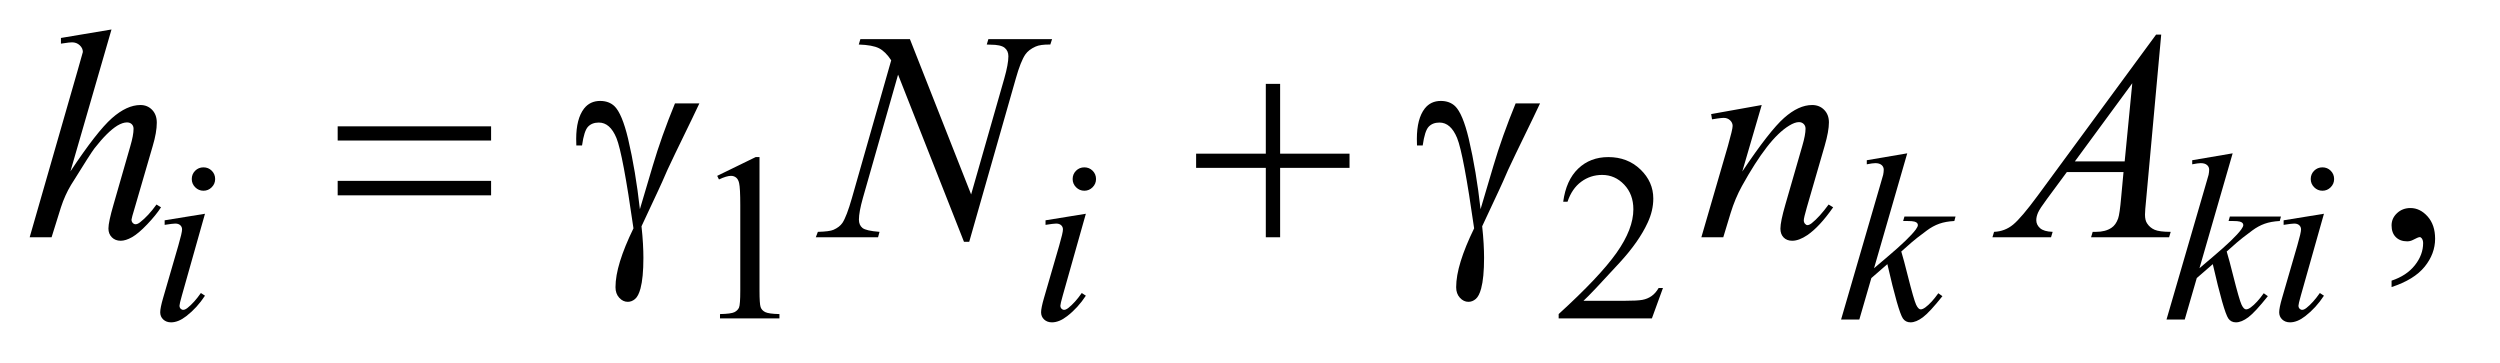 <?xml version="1.0" encoding="UTF-8"?>
<!DOCTYPE svg PUBLIC '-//W3C//DTD SVG 1.0//EN'
          'http://www.w3.org/TR/2001/REC-SVG-20010904/DTD/svg10.dtd'>
<svg stroke-dasharray="none" shape-rendering="auto" xmlns="http://www.w3.org/2000/svg" font-family="'Dialog'" text-rendering="auto" width="131" fill-opacity="1" color-interpolation="auto" color-rendering="auto" preserveAspectRatio="xMidYMid meet" font-size="12px" viewBox="0 0 131 19" fill="black" xmlns:xlink="http://www.w3.org/1999/xlink" stroke="black" image-rendering="auto" stroke-miterlimit="10" stroke-linecap="square" stroke-linejoin="miter" font-style="normal" stroke-width="1" height="19" stroke-dashoffset="0" font-weight="normal" stroke-opacity="1"
><!--Generated by the Batik Graphics2D SVG Generator--><defs id="genericDefs"
  /><g
  ><defs id="defs1"
    ><clipPath clipPathUnits="userSpaceOnUse" id="clipPath1"
      ><path d="M1.047 2.062 L83.562 2.062 L83.562 13.864 L1.047 13.864 L1.047 2.062 Z"
      /></clipPath
      ><clipPath clipPathUnits="userSpaceOnUse" id="clipPath2"
      ><path d="M33.457 65.864 L33.457 442.949 L2669.699 442.949 L2669.699 65.864 Z"
      /></clipPath
    ></defs
    ><g transform="scale(1.576,1.576) translate(-1.047,-2.062) matrix(0.031,0,0,0.031,0,0)"
    ><path d="M803 255.125 L844.25 235 L848.375 235 L848.375 378.125 Q848.375 392.375 849.562 395.875 Q850.75 399.375 854.5 401.25 Q858.25 403.125 869.75 403.375 L869.75 408 L806 408 L806 403.375 Q818 403.125 821.5 401.312 Q825 399.5 826.375 396.438 Q827.75 393.375 827.75 378.125 L827.75 286.625 Q827.75 268.125 826.5 262.875 Q825.625 258.875 823.312 257 Q821 255.125 817.75 255.125 Q813.125 255.125 804.875 259 L803 255.125 ZM1817.375 375.375 L1805.5 408 L1705.5 408 L1705.5 403.375 Q1749.625 363.125 1767.625 337.625 Q1785.625 312.125 1785.625 291 Q1785.625 274.875 1775.75 264.5 Q1765.875 254.125 1752.125 254.125 Q1739.625 254.125 1729.688 261.438 Q1719.75 268.75 1715 282.875 L1710.375 282.875 Q1713.5 259.75 1726.438 247.375 Q1739.375 235 1758.75 235 Q1779.375 235 1793.188 248.25 Q1807 261.5 1807 279.5 Q1807 292.375 1801 305.25 Q1791.75 325.5 1771 348.125 Q1739.875 382.125 1732.125 389.125 L1776.375 389.125 Q1789.875 389.125 1795.312 388.125 Q1800.75 387.125 1805.125 384.062 Q1809.5 381 1812.75 375.375 L1817.375 375.375 Z" stroke="none" clip-path="url(#clipPath2)"
    /></g
    ><g transform="matrix(0.049,0,0,0.049,-1.65,-3.248)"
    ><path d="M2591.188 373.281 L2591.188 366.406 Q2607.281 361.094 2616.109 349.922 Q2624.938 338.75 2624.938 326.25 Q2624.938 323.281 2623.531 321.25 Q2622.438 319.844 2621.344 319.844 Q2619.625 319.844 2613.844 322.969 Q2611.031 324.375 2607.906 324.375 Q2600.25 324.375 2595.719 319.844 Q2591.188 315.312 2591.188 307.344 Q2591.188 299.688 2597.047 294.219 Q2602.906 288.75 2611.344 288.75 Q2621.656 288.75 2629.703 297.734 Q2637.75 306.719 2637.75 321.562 Q2637.75 337.656 2626.578 351.484 Q2615.406 365.312 2591.188 373.281 Z" stroke="none" clip-path="url(#clipPath2)"
    /></g
    ><g transform="matrix(0.049,0,0,0.049,-1.65,-3.248)"
    ><path d="M251.25 245.25 Q256.5 245.25 260.125 248.875 Q263.75 252.5 263.75 257.75 Q263.75 262.875 260.062 266.562 Q256.375 270.25 251.25 270.25 Q246.125 270.25 242.438 266.562 Q238.75 262.875 238.75 257.75 Q238.75 252.5 242.375 248.875 Q246 245.25 251.25 245.25 ZM252.875 294.875 L228.125 382.5 Q225.625 391.375 225.625 393.125 Q225.625 395.125 226.812 396.375 Q228 397.625 229.625 397.625 Q231.5 397.625 234.125 395.625 Q241.25 390 248.5 379.625 L252.875 382.5 Q244.375 395.5 232.875 404.375 Q224.375 411 216.625 411 Q211.5 411 208.25 407.938 Q205 404.875 205 400.25 Q205 395.625 208.125 384.875 L224.375 328.875 Q228.375 315.125 228.375 311.625 Q228.375 308.875 226.438 307.125 Q224.5 305.375 221.125 305.375 Q218.375 305.375 209.75 306.75 L209.75 301.875 L252.875 294.875 ZM1193.25 245.25 Q1198.5 245.25 1202.125 248.875 Q1205.75 252.5 1205.75 257.75 Q1205.75 262.875 1202.062 266.562 Q1198.375 270.25 1193.25 270.25 Q1188.125 270.25 1184.438 266.562 Q1180.75 262.875 1180.75 257.75 Q1180.75 252.5 1184.375 248.875 Q1188 245.25 1193.25 245.25 ZM1194.875 294.875 L1170.125 382.5 Q1167.625 391.375 1167.625 393.125 Q1167.625 395.125 1168.812 396.375 Q1170 397.625 1171.625 397.625 Q1173.5 397.625 1176.125 395.625 Q1183.25 390 1190.5 379.625 L1194.875 382.5 Q1186.375 395.5 1174.875 404.375 Q1166.375 411 1158.625 411 Q1153.5 411 1150.25 407.938 Q1147 404.875 1147 400.25 Q1147 395.625 1150.125 384.875 L1166.375 328.875 Q1170.375 315.125 1170.375 311.625 Q1170.375 308.875 1168.438 307.125 Q1166.5 305.375 1163.125 305.375 Q1160.375 305.375 1151.75 306.75 L1151.75 301.875 L1194.875 294.875 ZM2073.25 230.25 L2037.75 353.125 L2052 341 Q2075.375 321.25 2082.375 311.75 Q2084.625 308.625 2084.625 307 Q2084.625 305.875 2083.875 304.875 Q2083.125 303.875 2080.938 303.25 Q2078.75 302.625 2073.25 302.625 L2068.875 302.625 L2070.25 297.875 L2124.875 297.875 L2123.625 302.625 Q2114.25 303.125 2107.438 305.562 Q2100.625 308 2094.25 312.75 Q2081.625 322.125 2077.625 325.75 L2066.875 335.25 Q2069.625 344.25 2073.625 360.375 Q2080.375 387.125 2082.75 392.125 Q2085.125 397.125 2087.625 397.125 Q2089.75 397.125 2092.625 395 Q2099.125 390.25 2106.5 379.875 L2110.875 383 Q2097.25 400.125 2090 405.562 Q2082.75 411 2076.75 411 Q2071.5 411 2068.625 406.875 Q2063.625 399.5 2052 348.75 L2034.875 363.625 L2022 408 L2002.5 408 L2044 265.375 L2047.5 253.25 Q2048.125 250.125 2048.125 247.75 Q2048.125 244.75 2045.812 242.75 Q2043.5 240.75 2039.125 240.75 Q2036.25 240.75 2030 242 L2030 237.625 L2073.25 230.25 ZM2421.25 230.25 L2385.75 353.125 L2400 341 Q2423.375 321.25 2430.375 311.75 Q2432.625 308.625 2432.625 307 Q2432.625 305.875 2431.875 304.875 Q2431.125 303.875 2428.938 303.25 Q2426.75 302.625 2421.25 302.625 L2416.875 302.625 L2418.25 297.875 L2472.875 297.875 L2471.625 302.625 Q2462.25 303.125 2455.438 305.562 Q2448.625 308 2442.25 312.75 Q2429.625 322.125 2425.625 325.75 L2414.875 335.25 Q2417.625 344.25 2421.625 360.375 Q2428.375 387.125 2430.75 392.125 Q2433.125 397.125 2435.625 397.125 Q2437.75 397.125 2440.625 395 Q2447.125 390.25 2454.5 379.875 L2458.875 383 Q2445.25 400.125 2438 405.562 Q2430.75 411 2424.75 411 Q2419.5 411 2416.625 406.875 Q2411.625 399.5 2400 348.75 L2382.875 363.625 L2370 408 L2350.5 408 L2392 265.375 L2395.5 253.25 Q2396.125 250.125 2396.125 247.75 Q2396.125 244.75 2393.812 242.75 Q2391.5 240.75 2387.125 240.75 Q2384.25 240.75 2378 242 L2378 237.625 L2421.25 230.25 ZM2517.25 245.25 Q2522.5 245.25 2526.125 248.875 Q2529.75 252.5 2529.75 257.75 Q2529.75 262.875 2526.062 266.562 Q2522.375 270.25 2517.25 270.25 Q2512.125 270.25 2508.438 266.562 Q2504.75 262.875 2504.75 257.75 Q2504.75 252.5 2508.375 248.875 Q2512 245.25 2517.25 245.25 ZM2518.875 294.875 L2494.125 382.5 Q2491.625 391.375 2491.625 393.125 Q2491.625 395.125 2492.812 396.375 Q2494 397.625 2495.625 397.625 Q2497.5 397.625 2500.125 395.625 Q2507.25 390 2514.5 379.625 L2518.875 382.5 Q2510.375 395.5 2498.875 404.375 Q2490.375 411 2482.625 411 Q2477.5 411 2474.25 407.938 Q2471 404.875 2471 400.25 Q2471 395.625 2474.125 384.875 L2490.375 328.875 Q2494.375 315.125 2494.375 311.625 Q2494.375 308.875 2492.438 307.125 Q2490.5 305.375 2487.125 305.375 Q2484.375 305.375 2475.75 306.75 L2475.75 301.875 L2518.875 294.875 Z" stroke="none" clip-path="url(#clipPath2)"
    /></g
    ><g transform="matrix(0.049,0,0,0.049,-1.65,-3.248)"
    ><path d="M152.906 97.812 L109 249.531 Q137.438 206.719 153.375 192.656 Q169.312 178.594 183.844 178.594 Q191.344 178.594 196.344 183.75 Q201.344 188.906 201.344 197.5 Q201.344 207.812 196.969 222.5 L177.906 287.969 Q174.312 299.844 174.312 301.094 Q174.312 303.281 175.641 304.688 Q176.969 306.094 178.688 306.094 Q180.719 306.094 183.375 304.062 Q192.281 297.188 201.031 285 L205.875 287.969 Q200.562 296.25 191.109 306.172 Q181.656 316.094 174.859 319.922 Q168.062 323.75 162.75 323.75 Q156.969 323.75 153.297 320.078 Q149.625 316.406 149.625 310.625 Q149.625 303.75 155.094 285 L173.062 222.5 Q176.5 210.781 176.5 204.062 Q176.5 200.938 174.547 199.062 Q172.594 197.188 169.469 197.188 Q164.938 197.188 159.156 200.625 Q148.531 207.188 134.625 225 Q130.875 229.844 109.625 264.062 Q103.062 275 98.844 287.969 L88.844 320 L65.406 320 L116.812 141.25 L122.281 121.875 Q122.281 117.812 118.922 114.688 Q115.562 111.562 110.719 111.562 Q107.906 111.562 102.125 112.5 L98.844 112.969 L98.844 106.875 L152.906 97.812 ZM1006.719 108.125 L1072.188 274.219 L1107.656 150.156 Q1112.031 134.844 1112.031 126.406 Q1112.031 120.625 1107.969 117.344 Q1103.906 114.062 1092.812 114.062 Q1090.938 114.062 1088.906 113.906 L1090.625 108.125 L1158.75 108.125 L1156.875 113.906 Q1146.25 113.75 1141.094 116.094 Q1133.75 119.375 1130.156 124.531 Q1125.156 131.875 1120 150.156 L1070.156 324.844 L1064.531 324.844 L994.062 146.094 L956.406 278.125 Q952.188 293.125 952.188 301.094 Q952.188 307.031 956.016 310.078 Q959.844 313.125 974.219 314.219 L972.656 320 L906.094 320 L908.281 314.219 Q920.781 313.906 925 312.031 Q931.406 309.219 934.531 304.688 Q939.062 297.812 944.688 278.125 L986.719 130.781 Q980.625 121.406 973.672 117.891 Q966.719 114.375 952.031 113.906 L953.75 108.125 L1006.719 108.125 ZM1917.625 178.594 L1896.844 249.688 Q1926.062 206.094 1941.609 192.344 Q1957.156 178.594 1971.531 178.594 Q1979.344 178.594 1984.422 183.75 Q1989.5 188.906 1989.5 197.188 Q1989.5 206.562 1984.969 222.188 L1965.906 287.969 Q1962.625 299.375 1962.625 301.875 Q1962.625 304.062 1963.875 305.547 Q1965.125 307.031 1966.531 307.031 Q1968.406 307.031 1971.062 305 Q1979.344 298.438 1989.188 285 L1994.031 287.969 Q1979.5 308.75 1966.531 317.656 Q1957.469 323.75 1950.281 323.75 Q1944.5 323.75 1941.062 320.234 Q1937.625 316.719 1937.625 310.781 Q1937.625 303.281 1942.938 285 L1961.062 222.188 Q1964.5 210.469 1964.5 203.906 Q1964.5 200.781 1962.469 198.828 Q1960.438 196.875 1957.469 196.875 Q1953.094 196.875 1947 200.625 Q1935.438 207.656 1922.938 223.828 Q1910.438 240 1896.531 265.156 Q1889.188 278.438 1884.344 294.219 L1876.531 320 L1853.094 320 L1881.531 222.188 Q1886.531 204.531 1886.531 200.938 Q1886.531 197.5 1883.797 194.922 Q1881.062 192.344 1877 192.344 Q1875.125 192.344 1870.438 192.969 L1864.5 193.906 L1863.562 188.281 L1917.625 178.594 ZM2344.844 103.281 L2328.75 279.531 Q2327.5 291.875 2327.5 295.781 Q2327.5 302.031 2329.844 305.312 Q2332.812 309.844 2337.891 312.031 Q2342.969 314.219 2355 314.219 L2353.281 320 L2269.844 320 L2271.562 314.219 L2275.156 314.219 Q2285.312 314.219 2291.719 309.844 Q2296.25 306.875 2298.75 300 Q2300.469 295.156 2302.031 277.188 L2304.531 250.312 L2243.906 250.312 L2222.344 279.531 Q2215 289.375 2213.125 293.672 Q2211.25 297.969 2211.25 301.719 Q2211.25 306.719 2215.312 310.312 Q2219.375 313.906 2228.75 314.219 L2227.031 320 L2164.375 320 L2166.094 314.219 Q2177.656 313.75 2186.484 306.484 Q2195.312 299.219 2212.812 275.469 L2339.375 103.281 L2344.844 103.281 ZM2313.906 155.312 L2252.5 238.906 L2305.781 238.906 L2313.906 155.312 Z" stroke="none" clip-path="url(#clipPath2)"
    /></g
    ><g transform="matrix(0.049,0,0,0.049,-1.65,-3.248)"
    ><path d="M394.781 201.406 L558.844 201.406 L558.844 216.562 L394.781 216.562 L394.781 201.406 ZM394.781 259.688 L558.844 259.688 L558.844 275.156 L394.781 275.156 L394.781 259.688 ZM755.469 176.875 L781.562 176.875 Q779.062 182.5 755.781 230.312 Q746.094 250.312 741.875 260.625 Q740 264.844 737.656 269.844 L719.688 308.281 Q720.781 318.281 721.25 326.719 Q721.719 335.156 721.719 342.031 Q721.719 363.281 718.594 374.844 Q716.406 382.969 712.812 386.016 Q709.219 389.062 705 389.062 Q699.844 389.062 695.859 384.688 Q691.875 380.312 691.875 373.438 Q691.875 361.406 696.719 345.703 Q701.562 330 711.094 310.469 Q699.688 230.469 692.891 213.906 Q686.094 197.344 674.062 197.344 Q666.719 197.344 662.5 201.797 Q658.281 206.25 656.094 221.875 L650 221.875 Q649.844 217.188 649.844 214.844 Q649.844 193.281 658.281 182.344 Q664.688 174.219 675.469 174.219 Q684.844 174.219 690.781 179.844 Q698.906 187.812 705.312 214.531 Q713.438 249.219 717.969 290 L731.719 243.594 Q740.938 212.344 755.469 176.875 ZM1387.312 155.938 L1402.625 155.938 L1402.625 230.625 L1476.844 230.625 L1476.844 245.781 L1402.625 245.781 L1402.625 320 L1387.312 320 L1387.312 245.781 L1312.781 245.781 L1312.781 230.625 L1387.312 230.625 L1387.312 155.938 ZM1654.469 176.875 L1680.562 176.875 Q1678.062 182.5 1654.781 230.312 Q1645.094 250.312 1640.875 260.625 Q1639 264.844 1636.656 269.844 L1618.688 308.281 Q1619.781 318.281 1620.25 326.719 Q1620.719 335.156 1620.719 342.031 Q1620.719 363.281 1617.594 374.844 Q1615.406 382.969 1611.812 386.016 Q1608.219 389.062 1604 389.062 Q1598.844 389.062 1594.859 384.688 Q1590.875 380.312 1590.875 373.438 Q1590.875 361.406 1595.719 345.703 Q1600.562 330 1610.094 310.469 Q1598.688 230.469 1591.891 213.906 Q1585.094 197.344 1573.062 197.344 Q1565.719 197.344 1561.5 201.797 Q1557.281 206.25 1555.094 221.875 L1549 221.875 Q1548.844 217.188 1548.844 214.844 Q1548.844 193.281 1557.281 182.344 Q1563.688 174.219 1574.469 174.219 Q1583.844 174.219 1589.781 179.844 Q1597.906 187.812 1604.312 214.531 Q1612.438 249.219 1616.969 290 L1630.719 243.594 Q1639.938 212.344 1654.469 176.875 Z" stroke="none" clip-path="url(#clipPath2)"
    /></g
  ></g
></svg
>
